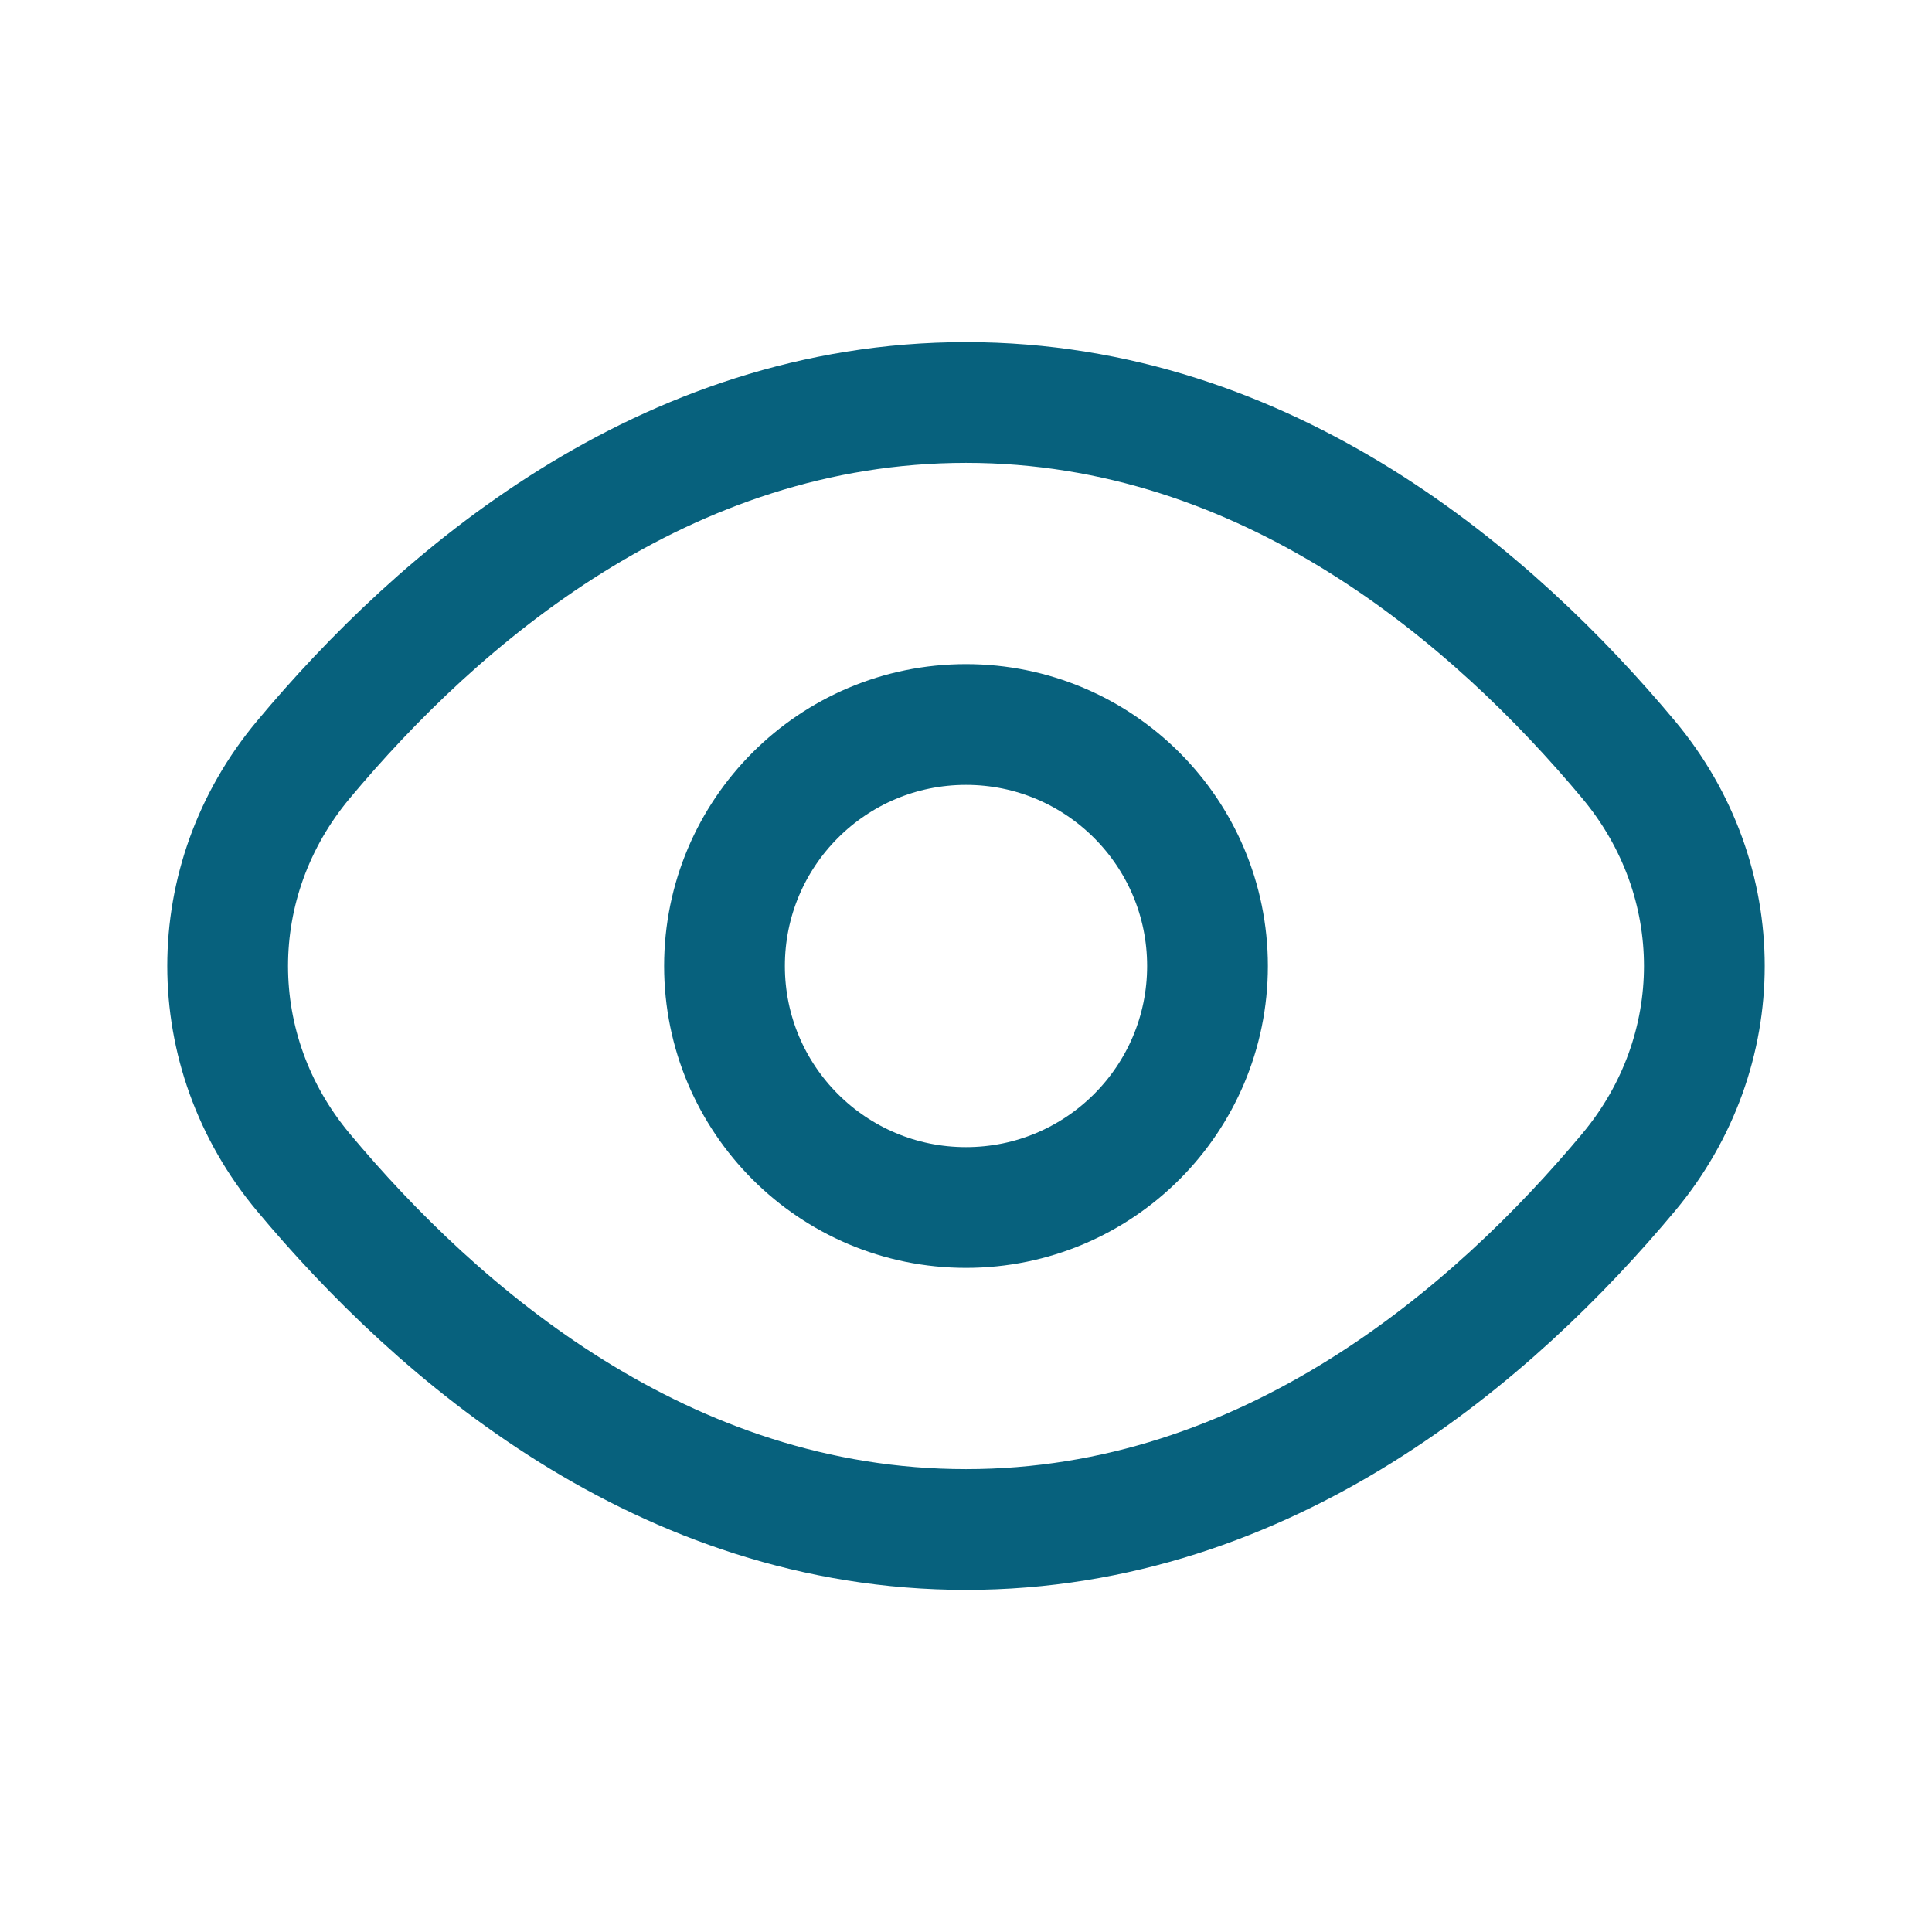 <svg width="24" height="24" viewBox="0 0 24 24" fill="none" xmlns="http://www.w3.org/2000/svg">
<path d="M12 5C8.242 5 5.436 7.44 3.767 9.439C2.515 10.939 2.515 13.061 3.767 14.561C5.436 16.56 8.242 19 12 19C15.757 19 18.564 16.56 20.233 14.561C21.485 13.061 21.485 10.939 20.233 9.439C18.564 7.44 15.757 5 12 5Z" stroke="#07617D" stroke-width="1.5" stroke-linecap="round" stroke-linejoin="round"/>
<path d="M12 15C13.657 15 15 13.657 15 12C15 10.343 13.657 9 12 9C10.343 9 9 10.343 9 12C9 13.657 10.343 15 12 15Z" stroke="#07617D" stroke-width="1.5" stroke-linecap="round" stroke-linejoin="round"/>
</svg>
